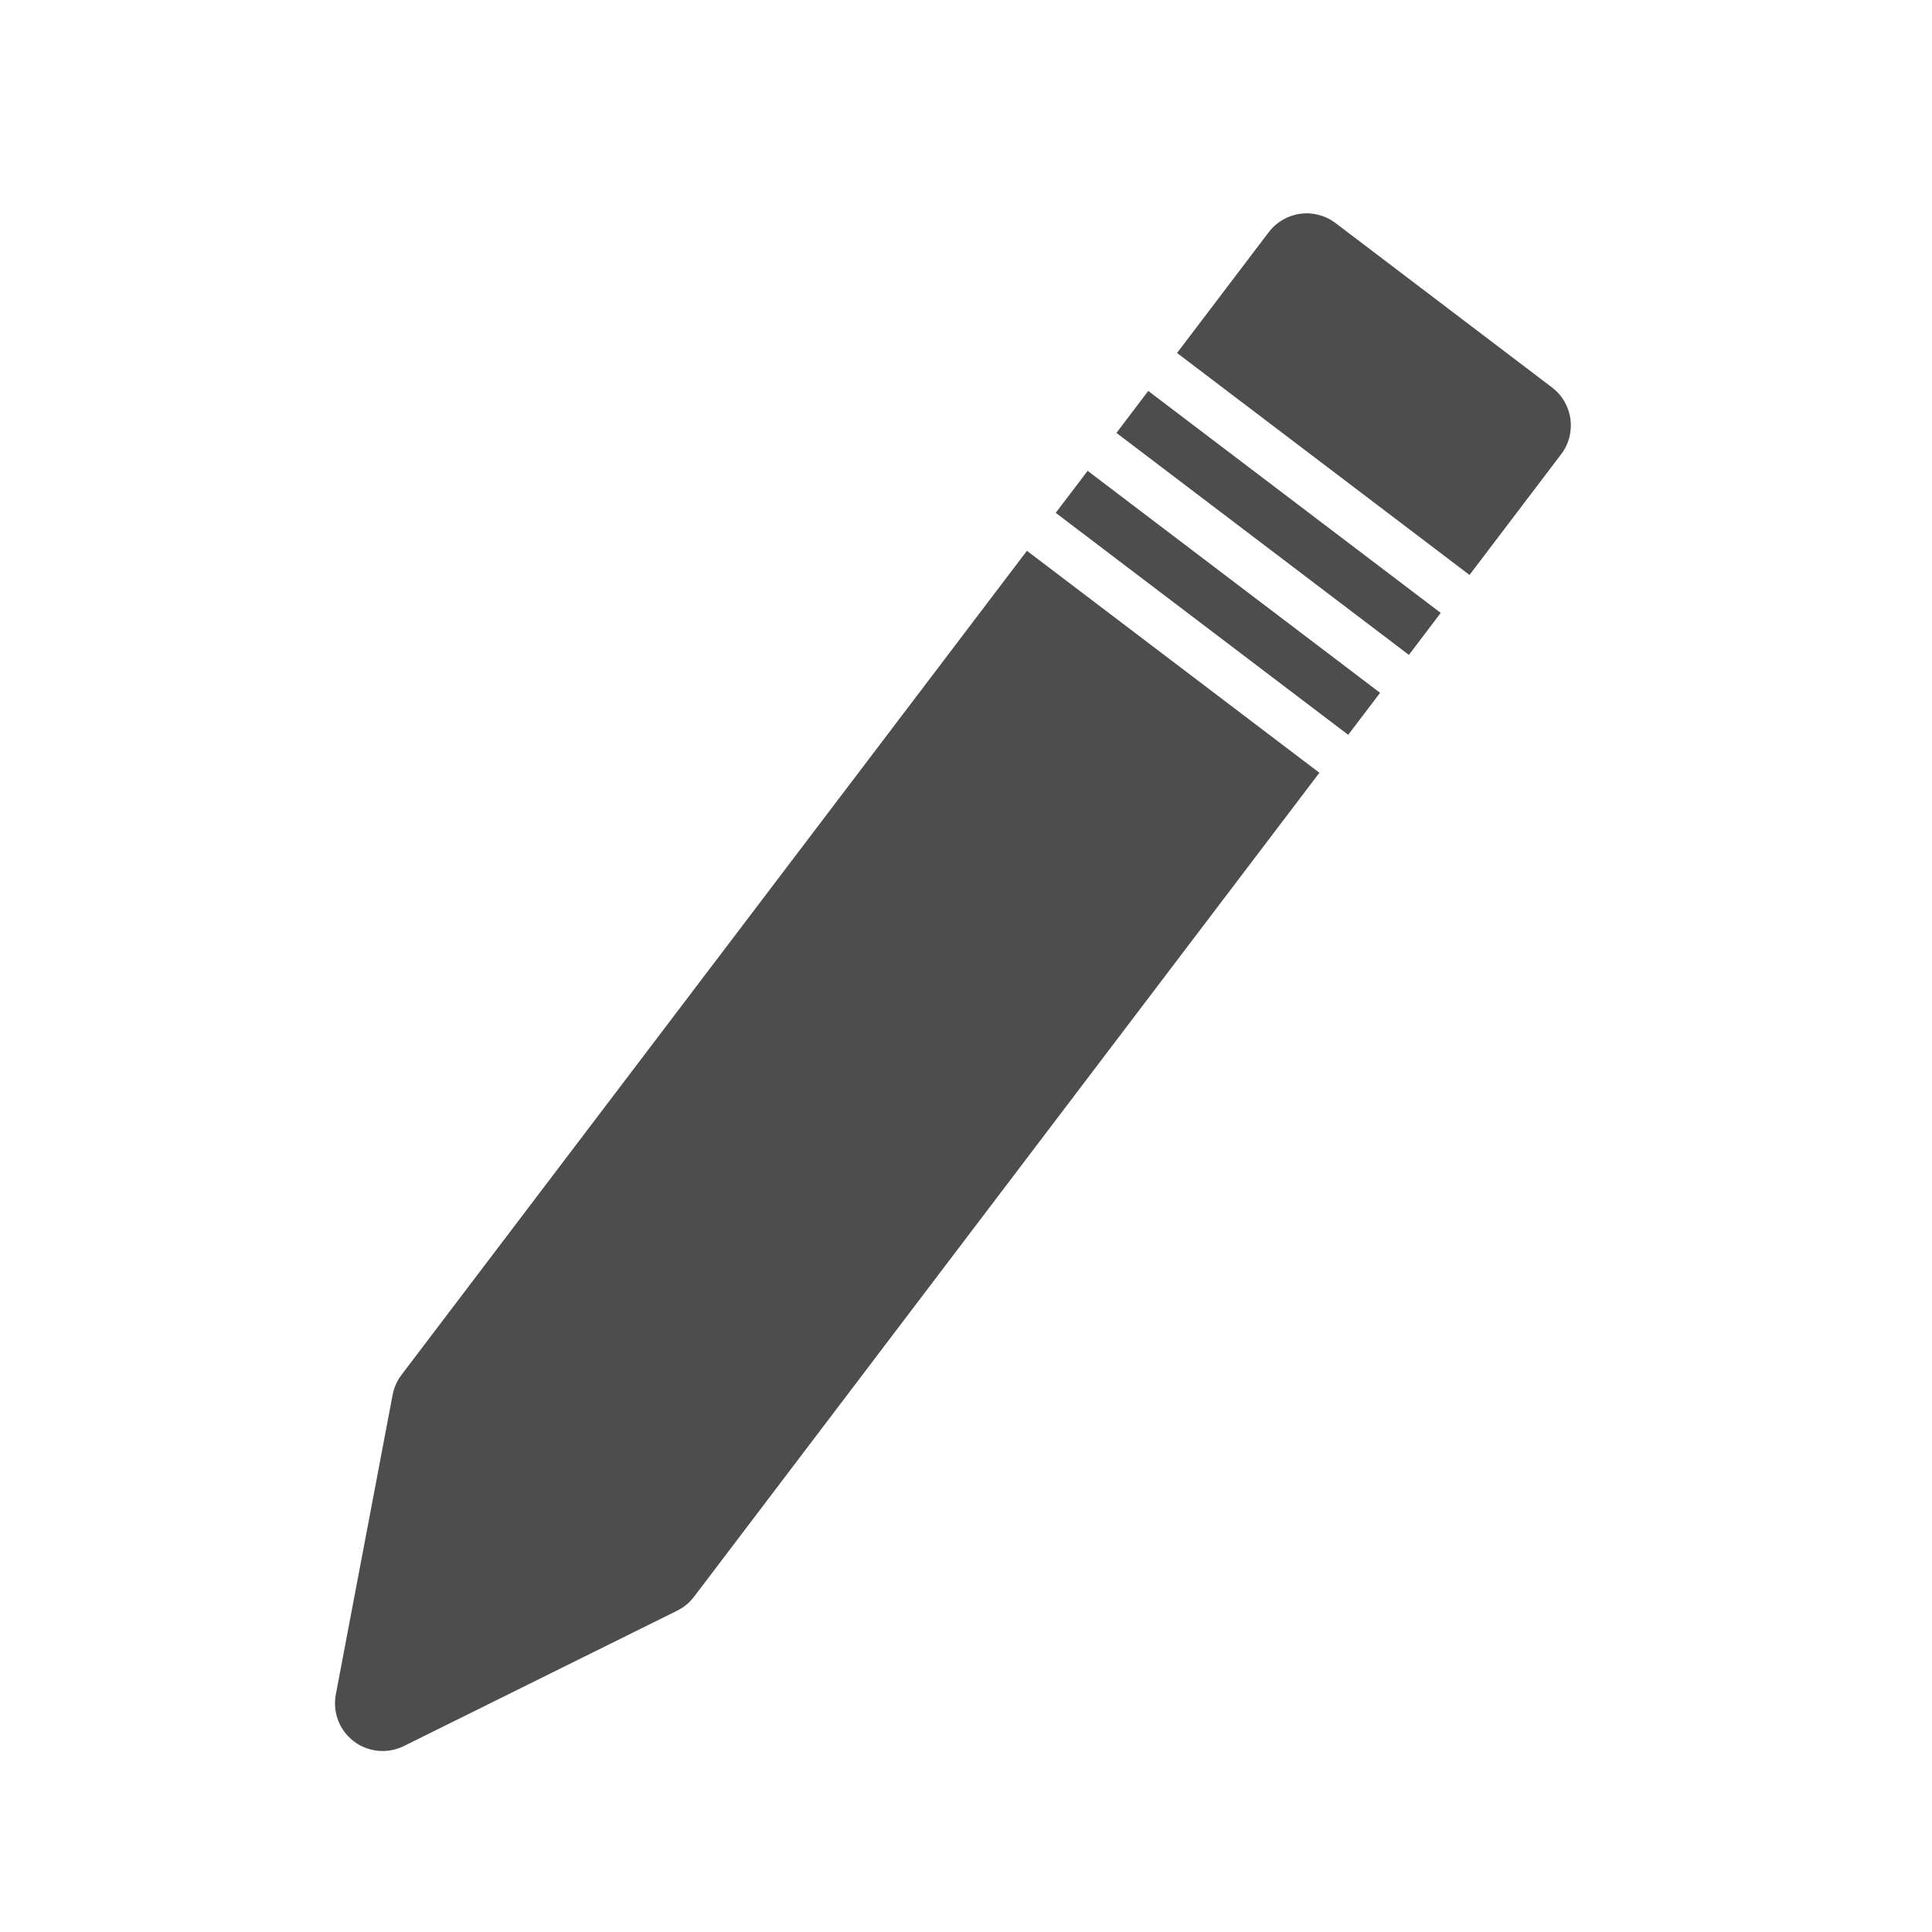 <?xml version="1.0" encoding="UTF-8" standalone="no"?>
<!-- Created with Inkscape (http://www.inkscape.org/) -->

<svg
   xmlns:osb="http://www.openswatchbook.org/uri/2009/osb"
   xmlns:dc="http://purl.org/dc/elements/1.1/"
   xmlns:cc="http://creativecommons.org/ns#"
   xmlns:rdf="http://www.w3.org/1999/02/22-rdf-syntax-ns#"
   xmlns:svg="http://www.w3.org/2000/svg"
   xmlns="http://www.w3.org/2000/svg"
   xmlns:sodipodi="http://sodipodi.sourceforge.net/DTD/sodipodi-0.dtd"
   xmlns:inkscape="http://www.inkscape.org/namespaces/inkscape"
   width="22"
   height="22"
   id="svg3869"
   version="1.1"
   inkscape:version="0.91 r13725"
   sodipodi:docname="document-edit-sign.svg">
  <defs
     id="defs3871">
    <inkscape:perspective
       sodipodi:type="inkscape:persp3d"
       inkscape:vp_x="0 : 12 : 1"
       inkscape:vp_y="0 : 1000 : 0"
       inkscape:vp_z="24 : 12 : 1"
       inkscape:persp3d-origin="12 : 8 : 1"
       id="perspective4146" />
    <inkscape:perspective
       sodipodi:type="inkscape:persp3d"
       inkscape:vp_x="0 : 12 : 1"
       inkscape:vp_y="0 : 1000 : 0"
       inkscape:vp_z="24 : 12 : 1"
       inkscape:persp3d-origin="12 : 8 : 1"
       id="perspective4090" />
    <clipPath
       clipPathUnits="userSpaceOnUse"
       id="clipPath16">
      <path
         d="m 0,706.465 1490.926,0 L 1490.926,0 0,0 0,706.465 Z"
         id="path18"
         inkscape:connector-curvature="0" />
    </clipPath>
    <clipPath
       clipPathUnits="userSpaceOnUse"
       id="clipPath24">
      <path
         d="m 22.195,686.117 1447.735,0 0,-667.19 -1447.735,0 0,667.19 z"
         id="path26"
         inkscape:connector-curvature="0" />
    </clipPath>
    <clipPath
       clipPathUnits="userSpaceOnUse"
       id="clipPath4534">
      <rect
         ry="16"
         y="8"
         x="8"
         height="32"
         width="32"
         id="rect4536"
         style="fill:url(#linearGradient4538);fill-opacity:1;stroke:none" />
    </clipPath>
    <clipPath
       clipPathUnits="userSpaceOnUse"
       id="clipPath4584">
      <rect
         ry="16"
         y="507.798"
         x="392.571"
         height="32"
         width="32"
         id="rect4586"
         style="fill:url(#linearGradient4588);fill-opacity:1;stroke:none" />
    </clipPath>
    <clipPath
       clipPathUnits="userSpaceOnUse"
       id="clipPath4550">
      <rect
         ry="16"
         y="507.798"
         x="392.571"
         height="32"
         width="32"
         id="rect4552"
         style="fill:url(#linearGradient4554);fill-opacity:1;stroke:none" />
    </clipPath>
    <clipPath
       clipPathUnits="userSpaceOnUse"
       id="clipPath4568">
      <rect
         ry="16"
         y="507.798"
         x="392.571"
         height="32"
         width="32"
         id="rect4570"
         style="fill:url(#linearGradient4572);fill-opacity:1;stroke:none" />
    </clipPath>
    <clipPath
       clipPathUnits="userSpaceOnUse"
       id="clipPath4528">
      <rect
         ry="16"
         y="8"
         x="8"
         height="32"
         width="32"
         id="rect4530"
         style="fill:url(#linearGradient4532);fill-opacity:1;stroke:none" />
    </clipPath>
    <clipPath
       clipPathUnits="userSpaceOnUse"
       id="clipPath4578">
      <rect
         ry="16"
         y="507.798"
         x="392.571"
         height="32"
         width="32"
         id="rect4580"
         style="fill:url(#linearGradient4582);fill-opacity:1;stroke:none" />
    </clipPath>
    <clipPath
       clipPathUnits="userSpaceOnUse"
       id="clipPath4562">
      <rect
         ry="16"
         y="507.798"
         x="392.571"
         height="32"
         width="32"
         id="rect4564"
         style="fill:url(#linearGradient4566);fill-opacity:1;stroke:none" />
    </clipPath>
    <clipPath
       clipPathUnits="userSpaceOnUse"
       id="clipPath4544">
      <rect
         ry="16"
         y="507.798"
         x="392.571"
         height="32"
         width="32"
         id="rect4546"
         style="fill:url(#linearGradient4548);fill-opacity:1;stroke:none" />
    </clipPath>
    <clipPath
       clipPathUnits="userSpaceOnUse"
       id="clipPath4390">
      <rect
         ry="16"
         y="8"
         x="8"
         height="32"
         width="32"
         id="rect4392"
         style="fill:url(#linearGradient4532);fill-opacity:1;stroke:none" />
    </clipPath>
    <clipPath
       clipPathUnits="userSpaceOnUse"
       id="clipPath4407">
      <rect
         ry="16"
         y="507.798"
         x="392.571"
         height="32"
         width="32"
         id="rect4409"
         style="fill:url(#linearGradient4582);fill-opacity:1;stroke:none" />
    </clipPath>
    <clipPath
       clipPathUnits="userSpaceOnUse"
       id="clipPath4424">
      <rect
         ry="16"
         y="507.798"
         x="392.571"
         height="32"
         width="32"
         id="rect4426"
         style="fill:url(#linearGradient4566);fill-opacity:1;stroke:none" />
    </clipPath>
    <clipPath
       clipPathUnits="userSpaceOnUse"
       id="clipPath4441">
      <rect
         ry="16"
         y="507.798"
         x="392.571"
         height="32"
         width="32"
         id="rect4443"
         style="fill:url(#linearGradient4548);fill-opacity:1;stroke:none" />
    </clipPath>
    <clipPath
       id="clipPath4528-1"
       clipPathUnits="userSpaceOnUse">
      <rect
         style="fill:url(#linearGradient4532);fill-opacity:1;stroke:none"
         id="rect4530-7"
         width="32"
         height="32"
         x="8"
         y="8"
         ry="16" />
    </clipPath>
    <clipPath
       id="clipPath4578-8"
       clipPathUnits="userSpaceOnUse">
      <rect
         style="fill:url(#linearGradient4582);fill-opacity:1;stroke:none"
         id="rect4580-7"
         width="32"
         height="32"
         x="392.571"
         y="507.798"
         ry="16" />
    </clipPath>
    <clipPath
       id="clipPath4562-8"
       clipPathUnits="userSpaceOnUse">
      <rect
         style="fill:url(#linearGradient4566);fill-opacity:1;stroke:none"
         id="rect4564-8"
         width="32"
         height="32"
         x="392.571"
         y="507.798"
         ry="16" />
    </clipPath>
    <clipPath
       id="clipPath4544-1"
       clipPathUnits="userSpaceOnUse">
      <rect
         style="fill:url(#linearGradient4548);fill-opacity:1;stroke:none"
         id="rect4546-1"
         width="32"
         height="32"
         x="392.571"
         y="507.798"
         ry="16" />
    </clipPath>
    <linearGradient
       osb:paint="gradient"
       id="linearGradient4207">
      <stop
         id="stop3371"
         offset="0"
         style="stop-color:#3498db;stop-opacity:1;" />
      <stop
         id="stop3373"
         offset="1"
         style="stop-color:#3498db;stop-opacity:0;" />
    </linearGradient>
  </defs>
  <sodipodi:namedview
     id="base"
     pagecolor="#ffffff"
     bordercolor="#666666"
     borderopacity="1.0"
     inkscape:pageopacity="0.0"
     inkscape:pageshadow="2"
     inkscape:zoom="11.313708"
     inkscape:cx="-13.886273"
     inkscape:cy="17.96963"
     inkscape:document-units="px"
     inkscape:current-layer="layer1"
     showgrid="true"
     fit-margin-top="0"
     fit-margin-left="0"
     fit-margin-right="0"
     fit-margin-bottom="0"
     inkscape:window-width="1366"
     inkscape:window-height="630"
     inkscape:window-x="0"
     inkscape:window-y="36"
     inkscape:window-maximized="1"
     inkscape:showpageshadow="false"
     inkscape:object-nodes="true"
     inkscape:snap-bbox="true">
    <inkscape:grid
       type="xygrid"
       id="grid4132" />
    <sodipodi:guide
       position="4,18"
       orientation="18,0"
       id="guide4138" />
    <sodipodi:guide
       position="5,3"
       orientation="0,18"
       id="guide4140" />
    <sodipodi:guide
       position="20,2"
       orientation="-18,0"
       id="guide4142" />
    <sodipodi:guide
       position="2,21"
       orientation="0,-18"
       id="guide4144" />
    <sodipodi:guide
       position="3,19"
       orientation="16,0"
       id="guide4146" />
    <sodipodi:guide
       position="2,4"
       orientation="0,16"
       id="guide4148" />
    <sodipodi:guide
       position="21,20"
       orientation="-16,0"
       id="guide4150" />
    <sodipodi:guide
       position="2,20"
       orientation="0,-16"
       id="guide4152" />
  </sodipodi:namedview>
  <g
     inkscape:label="Capa 1"
     inkscape:groupmode="layer"
     id="layer1"
     transform="translate(-326,-534.362)">
    <g
       transform="matrix(1.321,-0.181,0.181,1.321,-288.656,-84.597)"
       id="layer1-5"
       inkscape:label="Capa 1">
      <g
         transform="translate(27.682,0.128)"
         id="g4369">
        <g
           transform="translate(22.66,-5.93)"
           id="g4382-1" />
        <g
           transform="matrix(0.976,0,0,-0.976,8.938,1042.07)"
           id="g4486-5">
          <g
             transform="translate(0,2.1929912e-5)"
             id="g4830">
            <g
               transform="matrix(1.025,0,0,-1.025,-9.158,1067.661)"
               id="g4303">
              <g
                 transform="matrix(1.5,0,0,1.5,360.889,-1034.874)"
                 id="layer1-28"
                 inkscape:label="Capa 1">
                <g
                   inkscape:label="Capa 1"
                   id="layer1-4"
                   transform="translate(-412.883,512.004)">
                  <g
                     transform="translate(392.571,-514.564)"
                     id="layer1-7"
                     inkscape:label="Capa 1"
                     style="fill:#ffffff;fill-opacity:1" />
                  <g
                     id="g4240"
                     transform="translate(341.797,500.252)">
                    <g
                       inkscape:transform-center-y="-9.4924686"
                       inkscape:transform-center-x="5.4653607"
                       inkscape:label="Capa 1"
                       id="layer1-1"
                       transform="translate(-392.988,-511.278)">
                      <g
                         inkscape:label="Capa 1"
                         id="layer1-15"
                         transform="matrix(1.333,0,0,1.333,-61.89,-165.997)">
                        <g
                           transform="translate(392.571,-514.564)"
                           id="layer1-7-8"
                           inkscape:label="Capa 1"
                           style="fill:#ffffff;fill-opacity:1" />
                        <g
                           id="g4240-4"
                           transform="translate(341.797,500.252)">
                          <g
                             inkscape:transform-center-y="-9.4924686"
                             inkscape:transform-center-x="5.4653607"
                             inkscape:label="Capa 1"
                             id="layer1-1-5"
                             transform="translate(-392.988,-511.278)">
                            <g
                               id="layer1-3-8"
                               inkscape:label="Capa 1"
                               transform="translate(0.42,0.035)"
                               style="stroke:#1f2a47;stroke-opacity:1">
                              <g
                                 transform="translate(440.362,509.625)"
                                 id="g4186">
                                <g
                                   style="stroke:#1f2a47;stroke-opacity:1"
                                   transform="matrix(0.521,0,0,0.521,-0.77,19.353)"
                                   id="g4186-3">
                                <g
                                   transform="translate(-400.505,-509.146)"
                                   inkscape:label="Capa 1"
                                   id="layer1-3-6">
                                <g
                                   inkscape:label="Capa 1"
                                   id="layer1-2"
                                   transform="matrix(1.004,0,0,1.004,11.267,17.846)">
                                <g
                                   transform="matrix(1.526,0,0,1.526,376.499,-1040.174)"
                                   id="g4414-9">
                                <g
                                   id="g4180"
                                   transform="matrix(1.153,0,0,1.153,-4.834,-156.433)">
                                <g
                                   transform="matrix(0.568,0,0,0.568,10.427,1005.572)"
                                   id="g4186-6" />
                                <g
                                   id="g4280">
                                <g
                                   inkscape:label="Capa 1"
                                   id="layer1-43"
                                   transform="matrix(0.815,0,0,0.815,-323.2,584.909)">
                                <g
                                   transform="translate(392.571,-514.564)"
                                   id="layer1-7-3"
                                   inkscape:label="Capa 1"
                                   style="fill:#ffffff;fill-opacity:1" />
                                <g
                                   id="g4240-2"
                                   transform="translate(341.797,500.252)">
                                <g
                                   inkscape:transform-center-y="-9.4924686"
                                   inkscape:transform-center-x="5.4653607"
                                   inkscape:label="Capa 1"
                                   id="layer1-1-56"
                                   transform="translate(-392.988,-511.278)">
                                <g
                                   id="layer1-3-1"
                                   inkscape:label="Capa 1"
                                   transform="translate(0.42,0.035)"
                                   style="stroke:#1f2a47;stroke-opacity:1">
                                <g
                                   transform="translate(440.362,509.625)"
                                   id="g4186-1">
                                <g
                                   style="stroke:#1f2a47;stroke-opacity:1"
                                   transform="matrix(0.521,0,0,0.521,-0.77,19.353)"
                                   id="g4186-3-9">
                                <g
                                   transform="translate(-400.505,-509.146)"
                                   inkscape:label="Capa 1"
                                   id="layer1-3-6-6">
                                <g
                                   style="stroke:none"
                                   id="g4162"
                                   transform="matrix(0.768,0,0,0.768,156.469,138.506)">
                                <g
                                   style="fill:#ffffff;fill-opacity:1;stroke:none"
                                   id="layer1-7-4-3"
                                   inkscape:label="Capa 1"
                                   transform="translate(-0.717,0.017)" />
                                <g
                                   id="g4241" />
                                </g>
                                </g>
                                </g>
                                </g>
                                </g>
                                </g>
                                </g>
                                </g>
                                </g>
                                </g>
                                </g>
                                </g>
                                </g>
                                </g>
                              </g>
                            </g>
                          </g>
                        </g>
                      </g>
                    </g>
                  </g>
                </g>
              </g>
            </g>
            <g
               style="fill:#4d4d4d;fill-opacity:1;stroke:none"
               transform="matrix(0.025,0,0,-0.025,366.742,529.082)"
               id="g3">
              <path
                 style="fill:#4d4d4d;fill-opacity:1;stroke:none"
                 d="m 306.668,92.094 90.873,90.87 13.057,-13.046 -90.868,-90.872 z"
                 id="path4229"
                 inkscape:connector-curvature="0" />
              <path
                 style="fill:#4d4d4d;fill-opacity:1;stroke:none"
                 d="M 294.878,103.885 38.874,359.902 c -1.824,1.826 -3.211,4.043 -4.038,6.482 L 0.879,467.646 c -2.002,6.01 -0.457,12.619 4.025,17.1 3.173,3.18 7.44,4.887 11.79,4.887 1.774,0 3.567,-0.277 5.309,-0.863 l 101.246,-33.973 c 2.456,-0.83 4.673,-2.196 6.494,-4.021 L 385.746,194.758 Z"
                 id="path4227"
                 inkscape:connector-curvature="0" />
              <path
                 style="fill:#4d4d4d;fill-opacity:1;stroke:none"
                 d="m 331.52,67.257 90.868,90.874 13.03,-13.045 -90.873,-90.871 z"
                 id="path4225"
                 inkscape:connector-curvature="0" />
              <path
                 style="fill:#4d4d4d;fill-opacity:1;stroke:none"
                 d="M 484.732,72.193 417.458,4.887 C 414.329,1.76 410.076,0 405.663,0 401.249,0 397,1.76 393.873,4.887 l -37.533,37.537 90.868,90.872 37.524,-37.522 c 6.512,-6.514 6.512,-17.067 0,-23.581 z"
                 id="path4223"
                 inkscape:connector-curvature="0" />
            </g>
          </g>
          <g
             style="fill:#ffffff;fill-opacity:1;stroke:none"
             inkscape:label="Capa 1"
             id="layer1-6"
             transform="matrix(0.636,0,0,-0.636,365.847,1180.025)" />
        </g>
      </g>
    </g>
  </g>
</svg>
